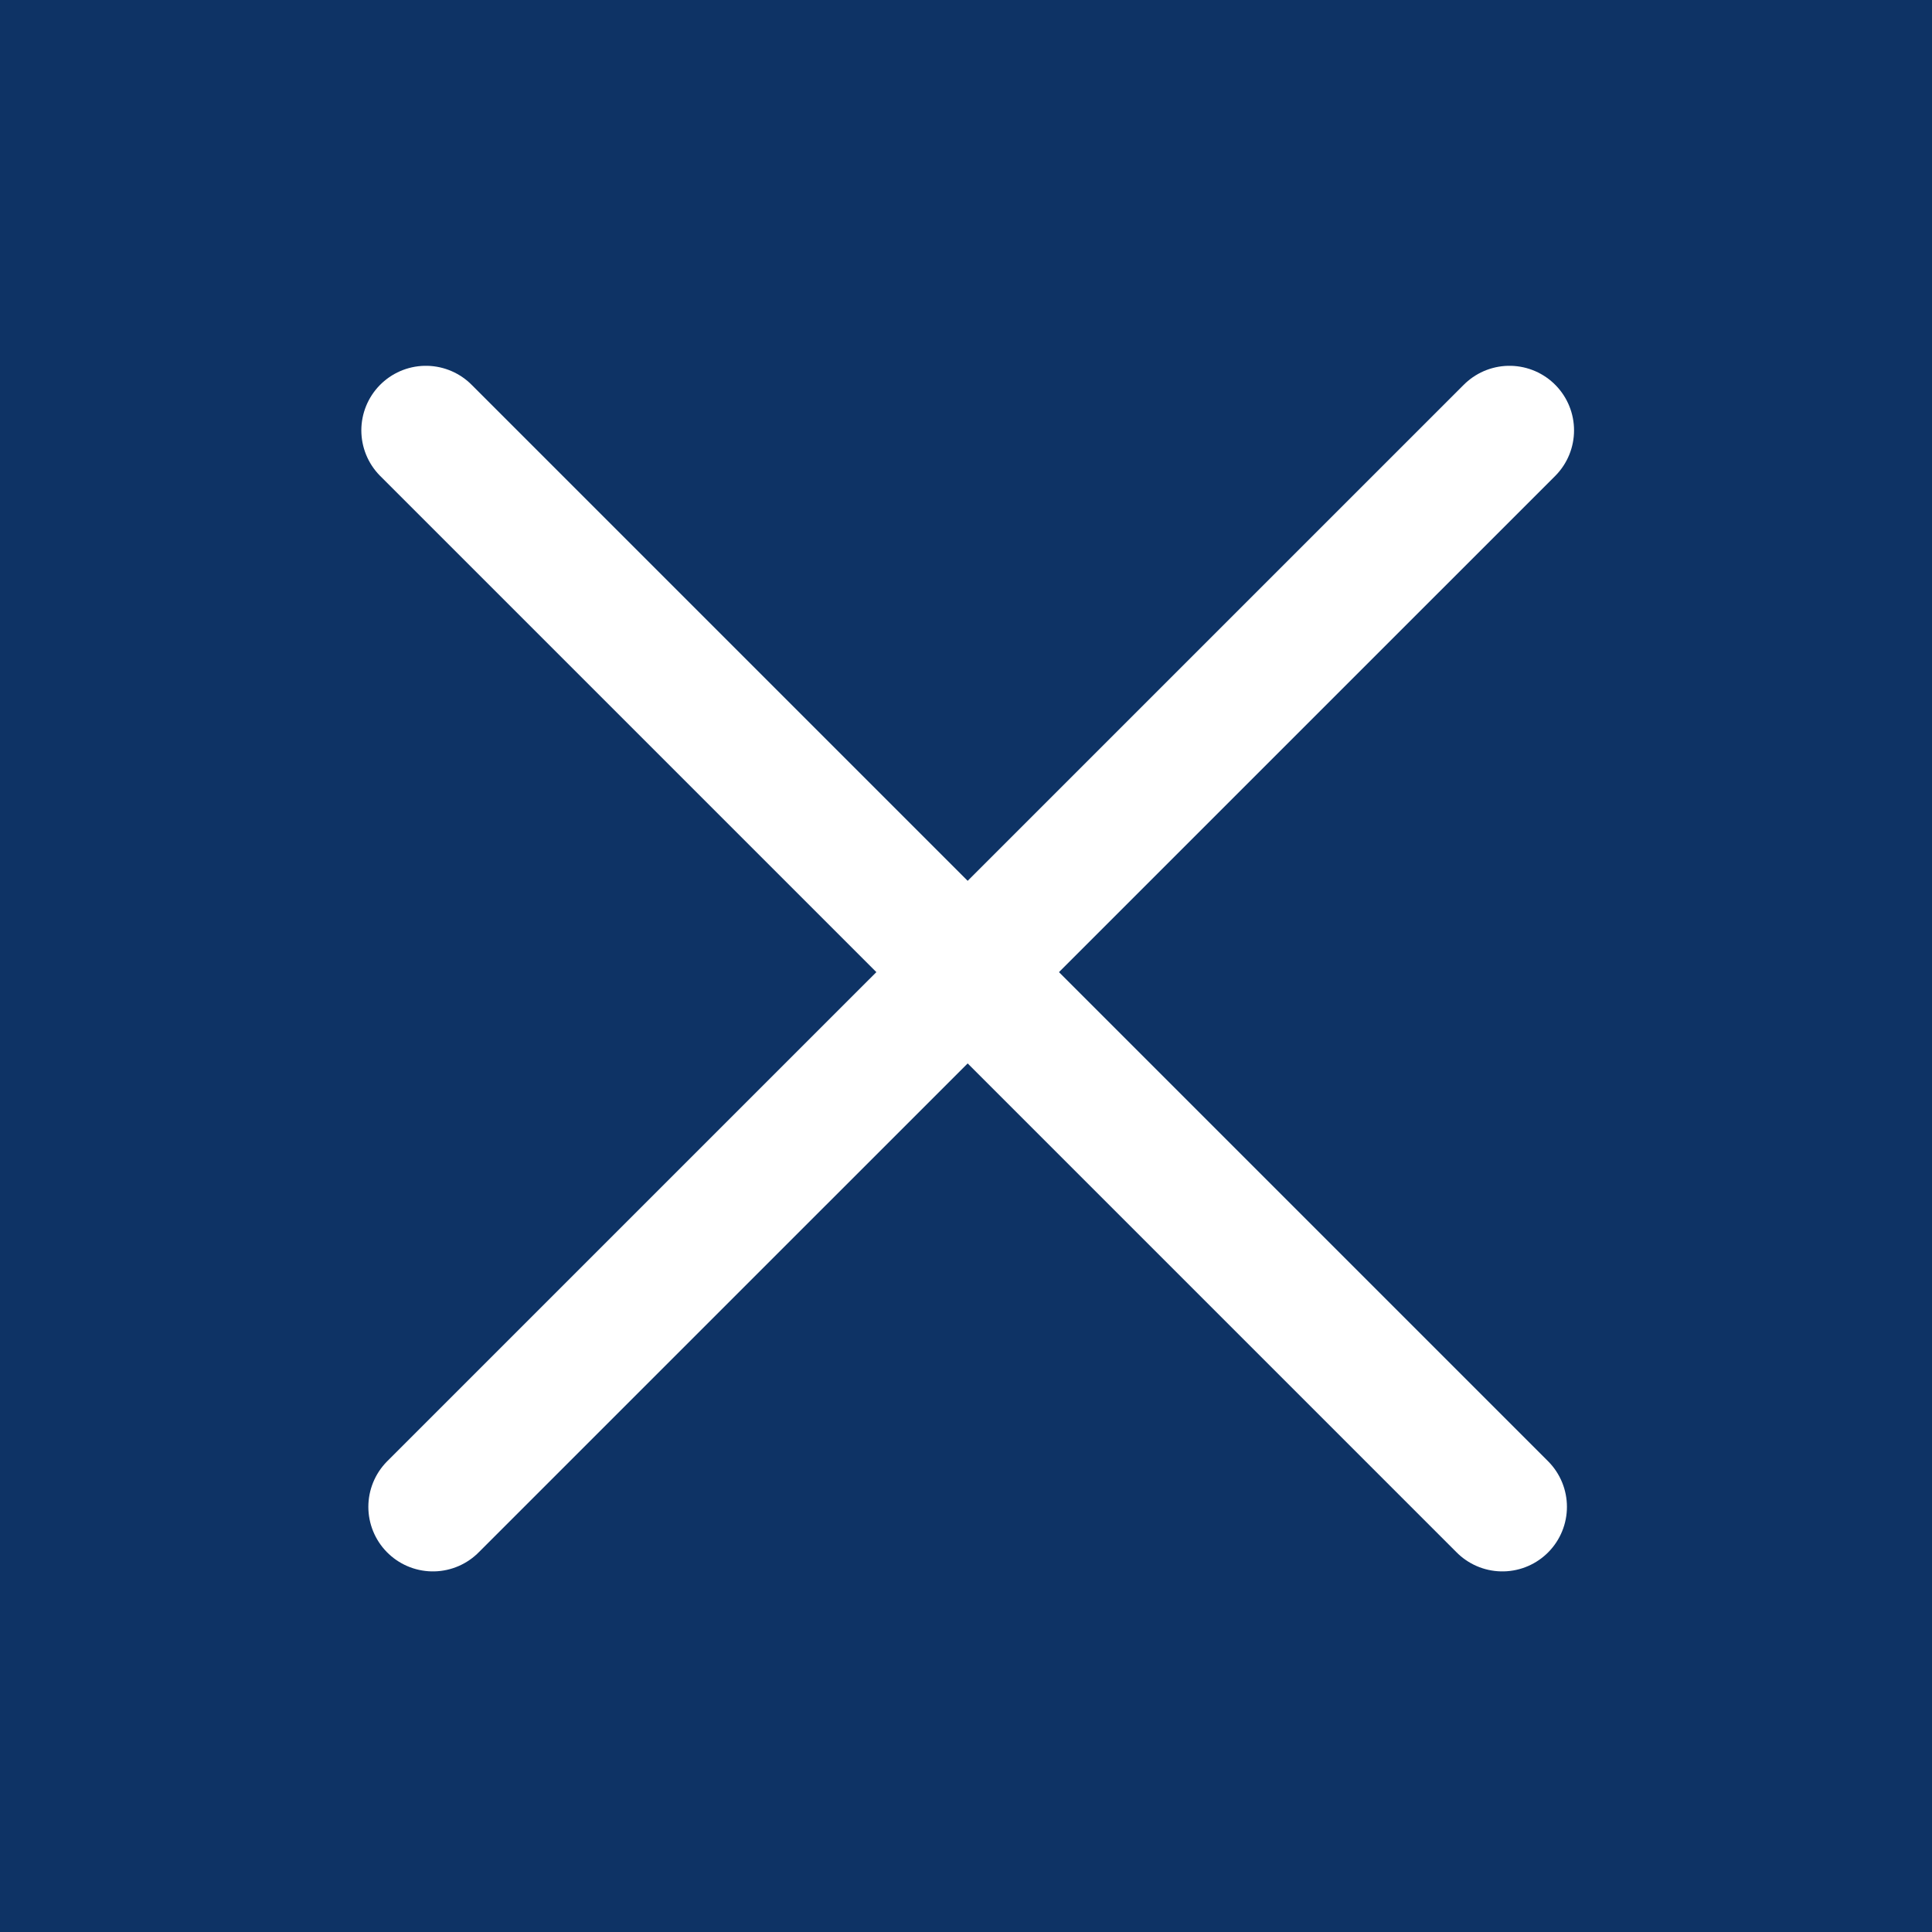 <?xml version="1.0" encoding="UTF-8"?><svg id="_レイヤー_2" xmlns="http://www.w3.org/2000/svg" viewBox="0 0 21.203 21.203"><defs><style>.cls-1{fill:none;stroke:#fff;stroke-linecap:round;stroke-miterlimit:10;stroke-width:1.417px;}.cls-2{fill:#0e3365;stroke-width:0px;}</style></defs><g id="_レイヤー_1-2"><rect class="cls-2" width="21.203" height="21.203"/><line class="cls-1" x1="4.674" y1="4.723" x2="16.488" y2="16.537"/><line class="cls-1" x1="16.566" y1="4.723" x2="4.751" y2="16.537"/></g></svg>